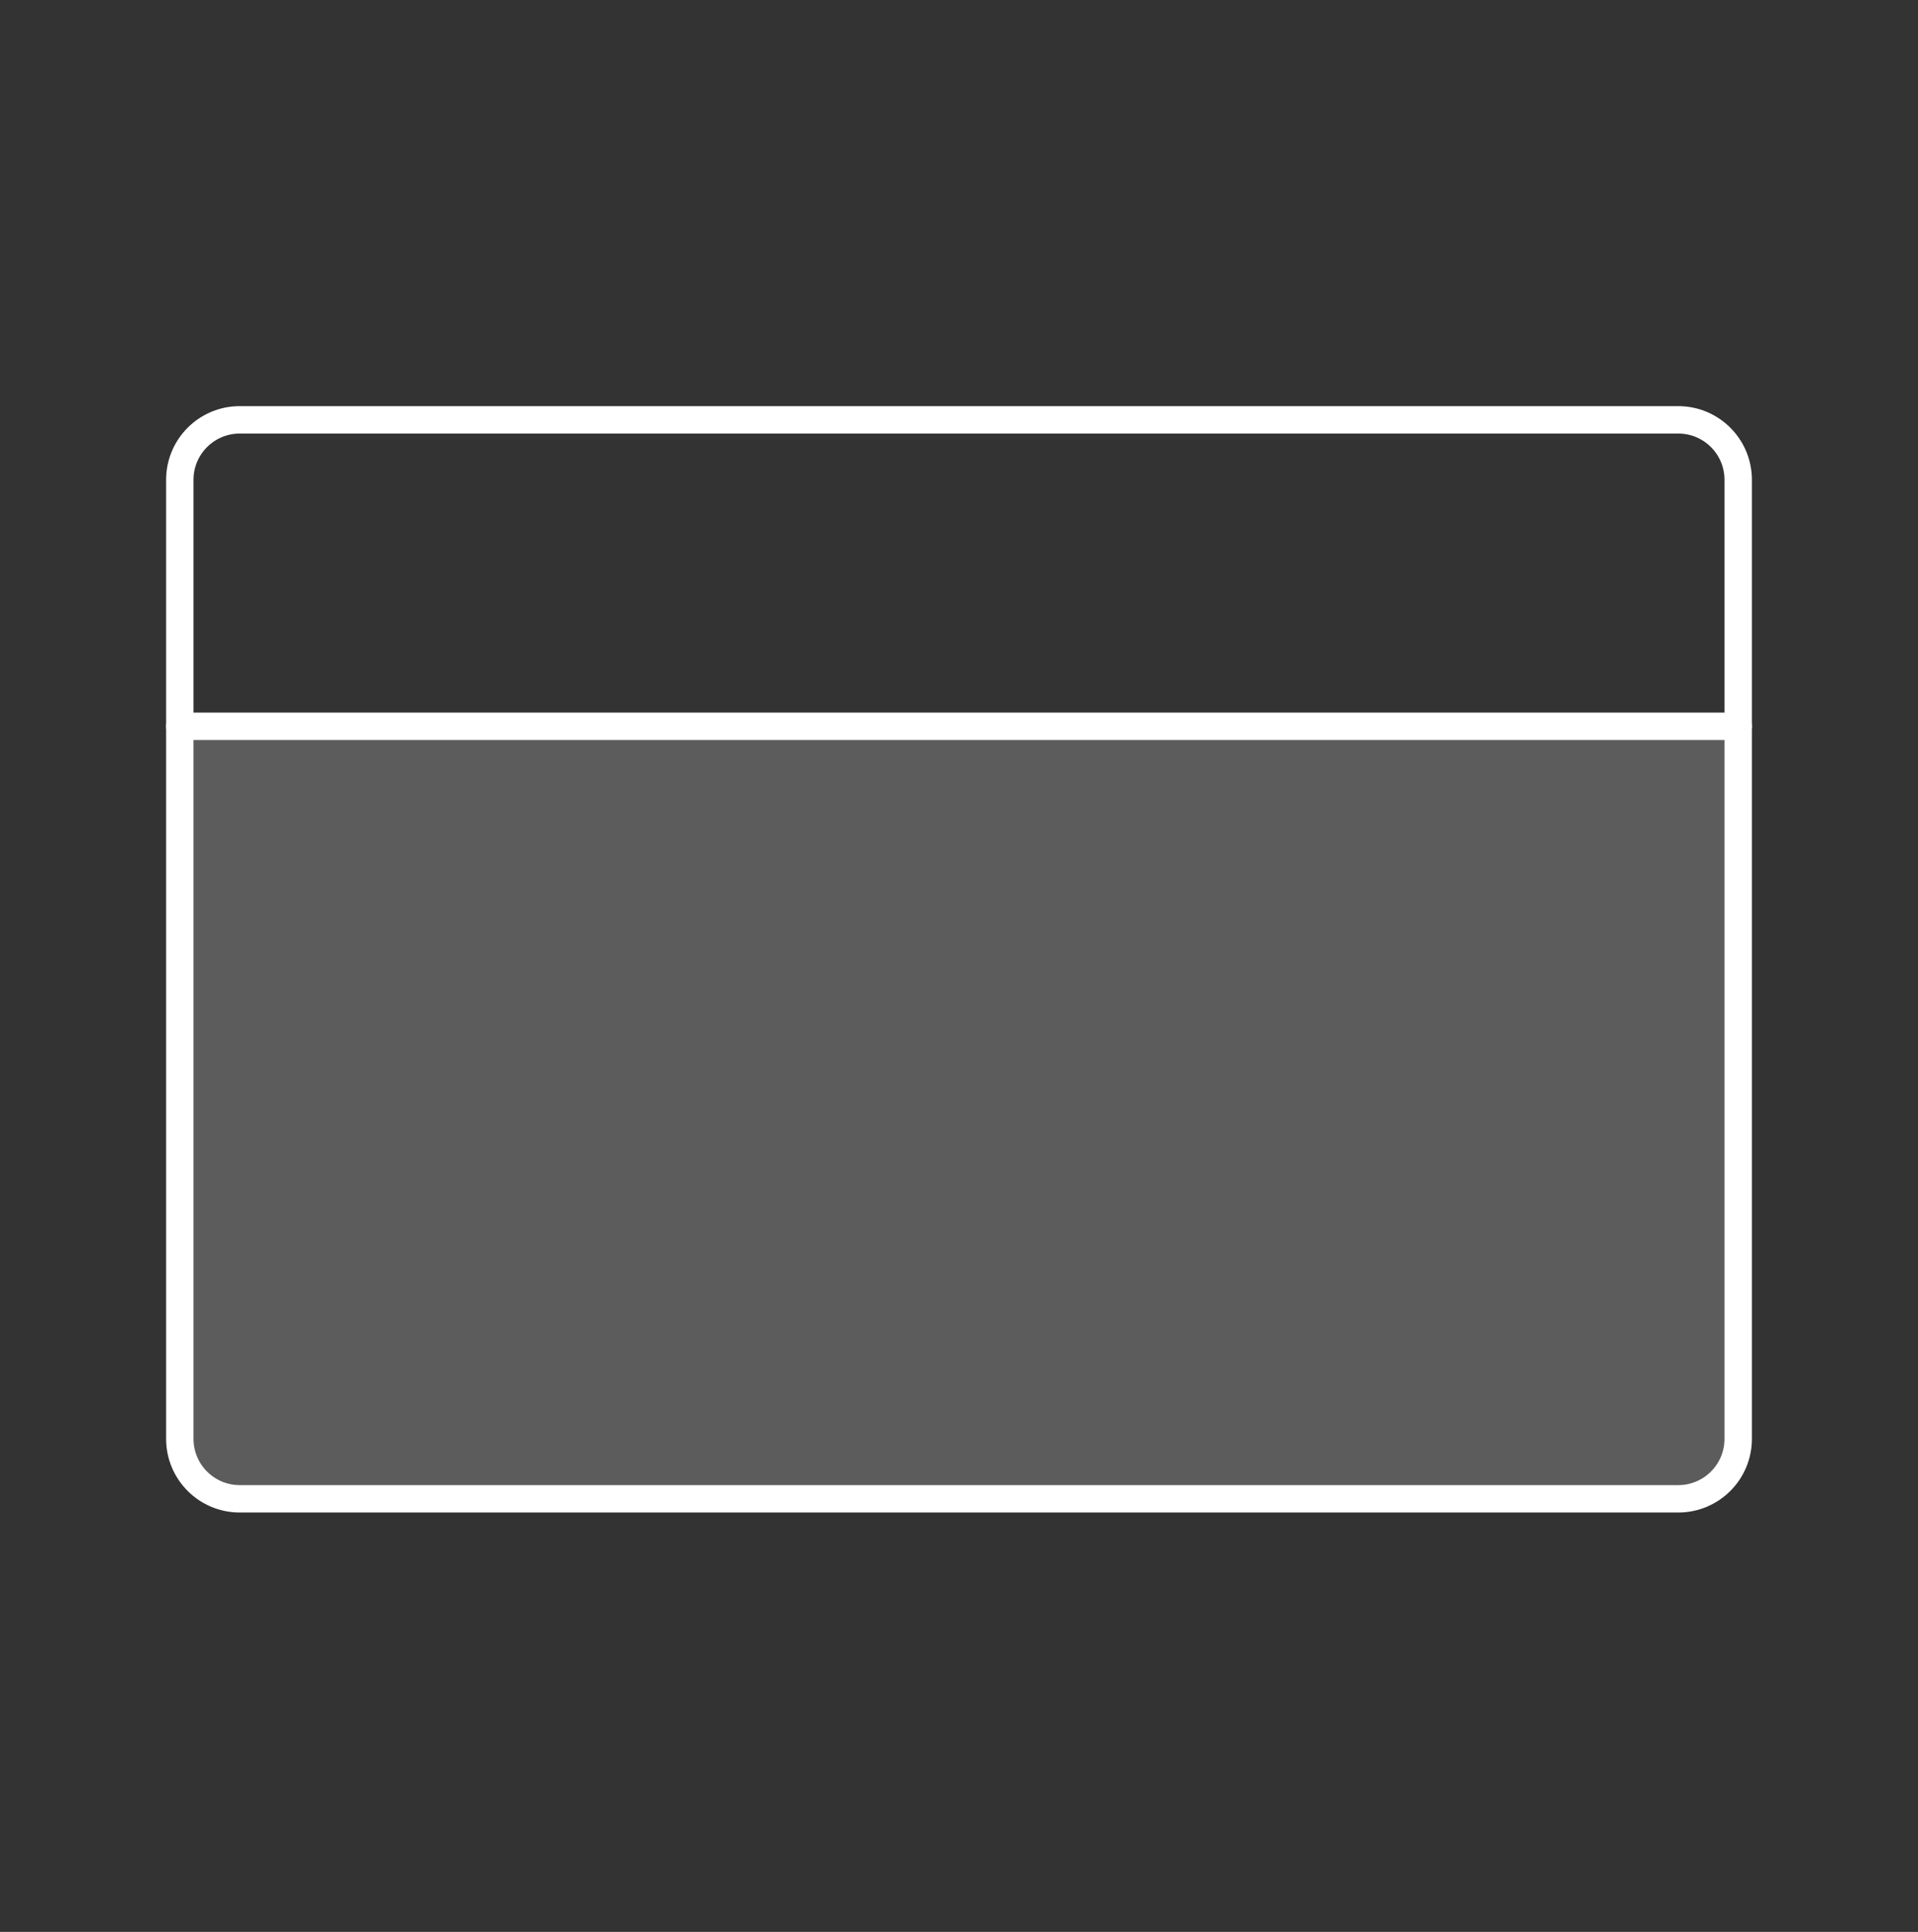 <svg width="140" height="141" viewBox="0 0 140 141" fill="none" xmlns="http://www.w3.org/2000/svg">
<rect x="0" y="0" width="140" height="141" fill="#333333" stroke="none"/>
<path d="M122.5 30.642H17.5C15.084 30.642 13.125 32.601 13.125 35.017V105.017C13.125 107.433 15.084 109.392 17.5 109.392H122.5C124.916 109.392 126.875 107.433 126.875 105.017V35.017C126.875 32.601 124.916 30.642 122.5 30.642Z" stroke="white" stroke-width="2" stroke-linecap="round" stroke-linejoin="round"/>
<path opacity="0.2" d="M13.125 53.009H126.875V105.017C126.875 106.177 126.414 107.29 125.594 108.111C124.773 108.931 123.66 109.392 122.5 109.392H17.5C16.34 109.392 15.227 108.931 14.406 108.111C13.586 107.29 13.125 106.177 13.125 105.017V53.009Z" fill="white"/>
<path d="M13.125 53.009H126.875" stroke="white" stroke-width="2" stroke-linecap="round" stroke-linejoin="round"/>
</svg>
